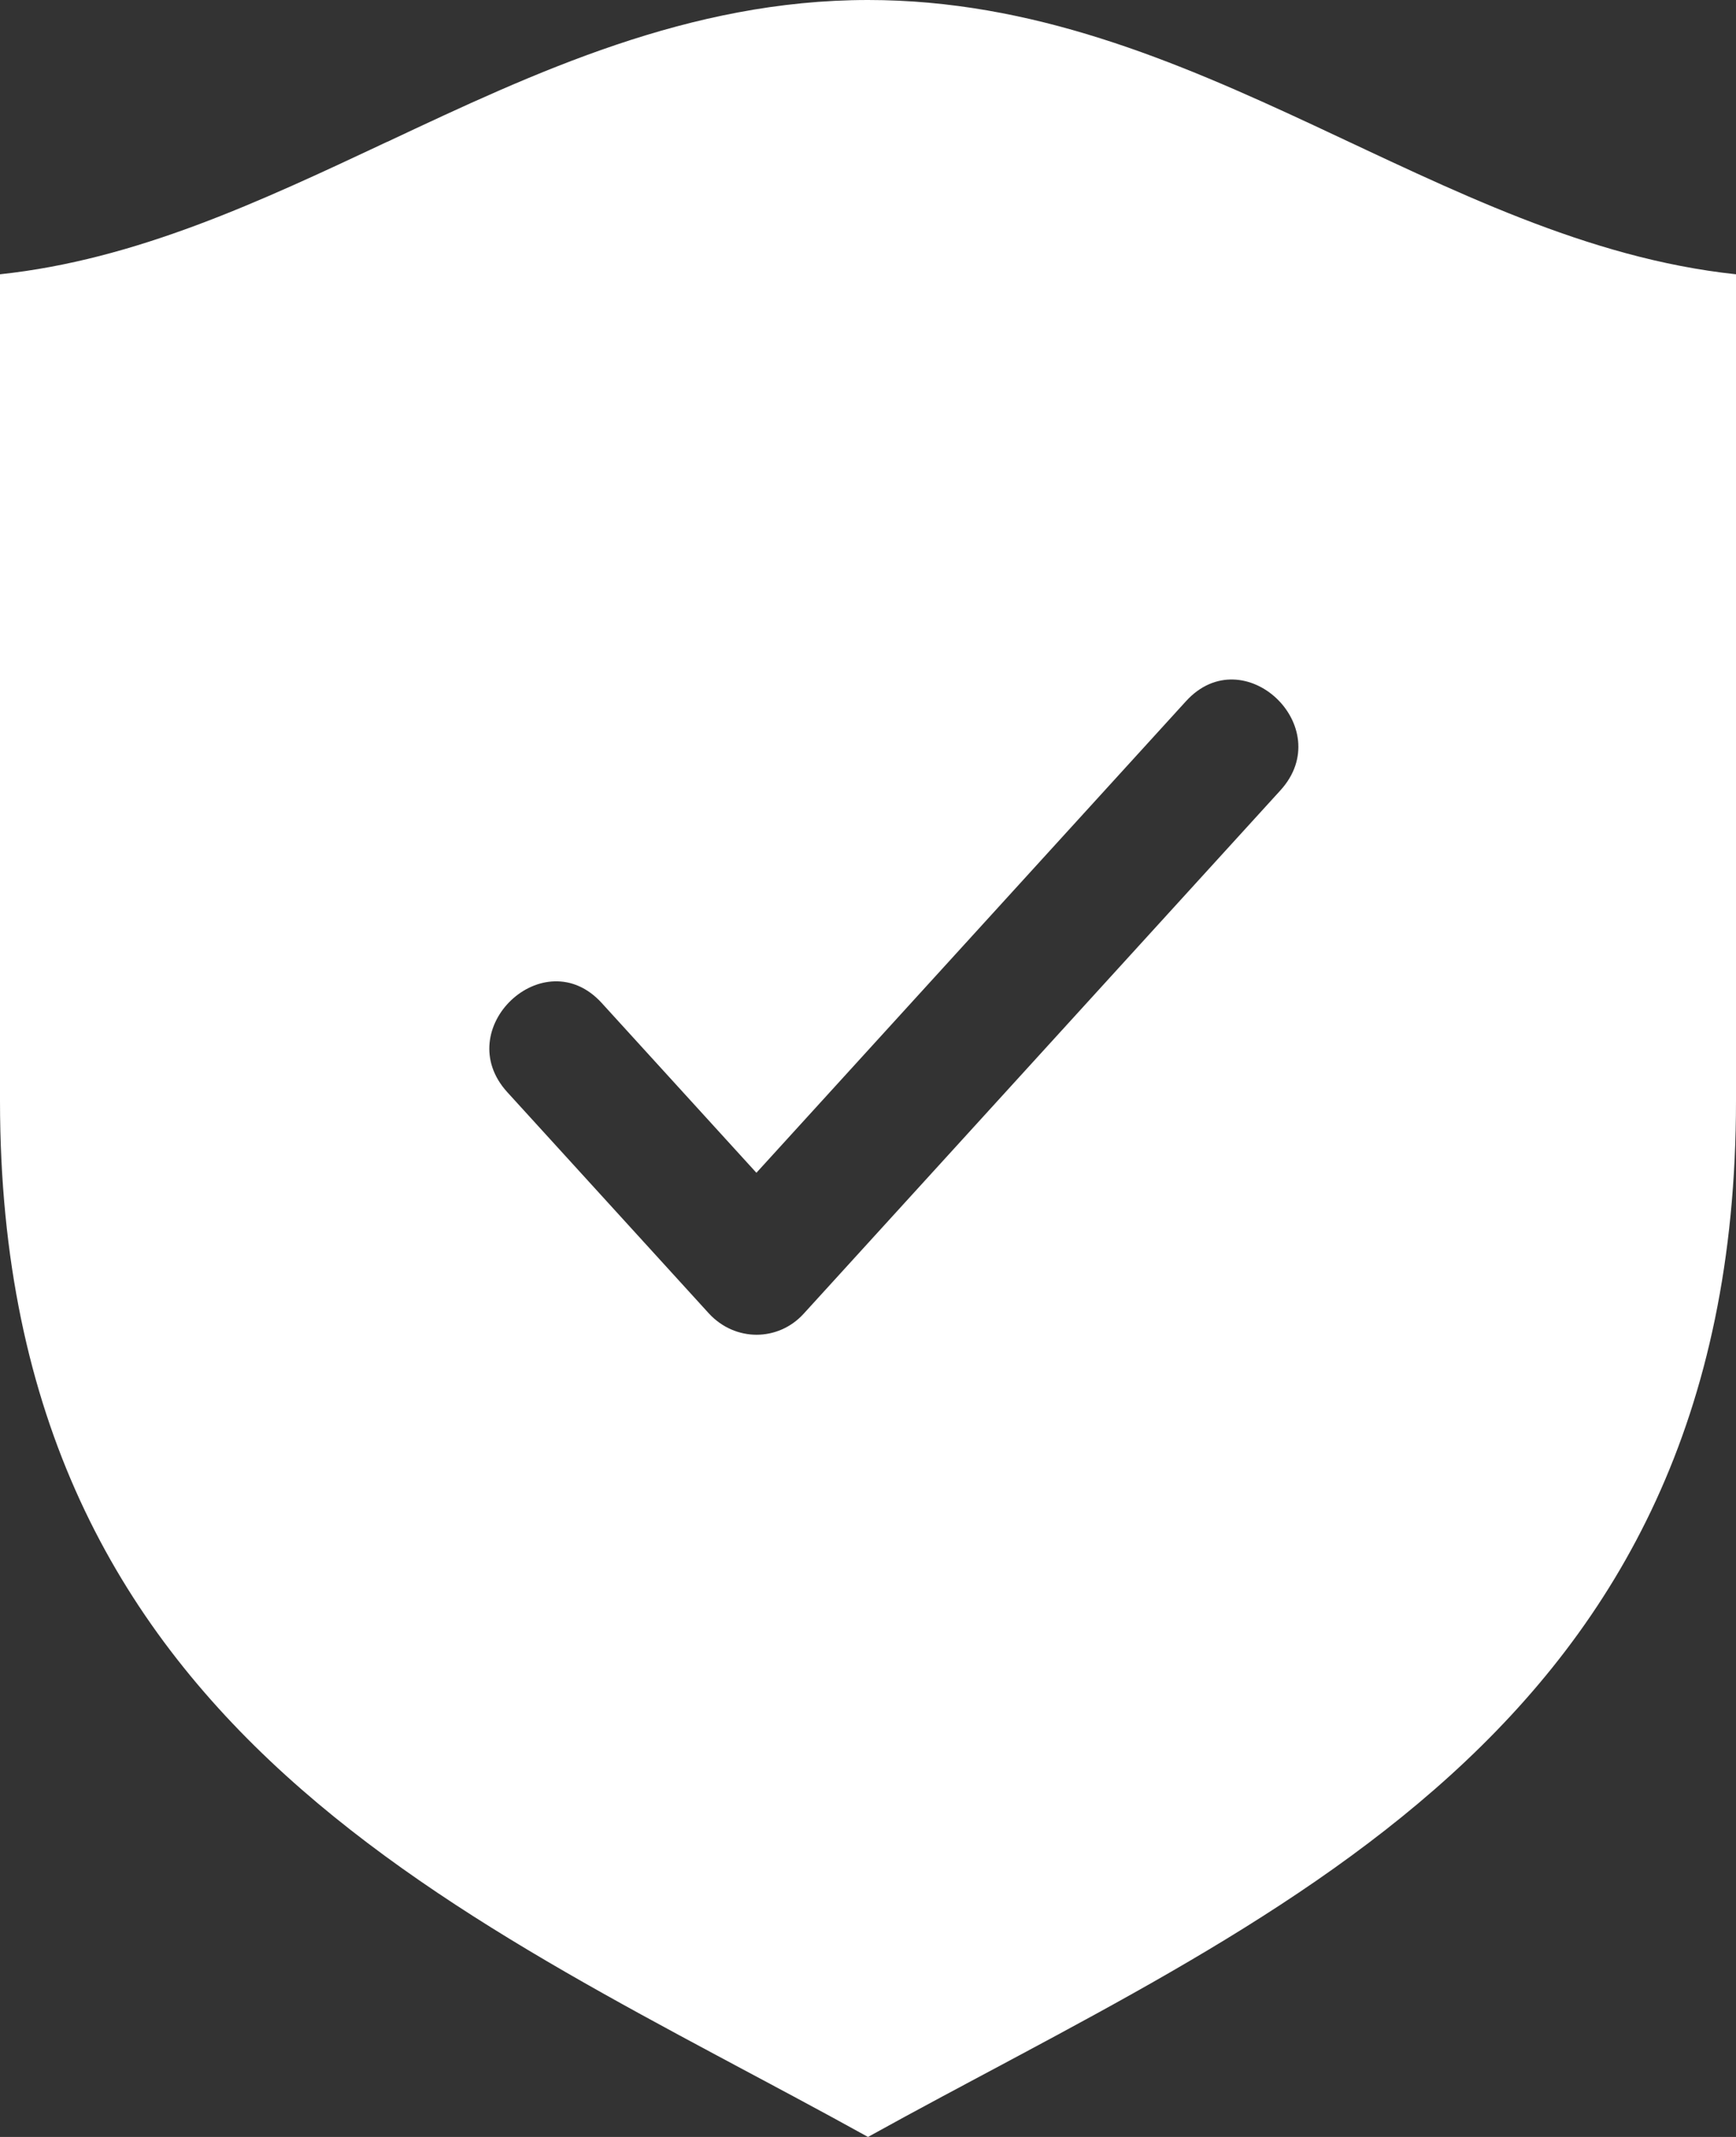 <svg width="39" height="48" viewBox="0 0 39 48" fill="none" xmlns="http://www.w3.org/2000/svg">
    <rect x="0" y="0" width="39" height="48" fill="#333333" stroke="none"/>
    <path fill-rule="evenodd" clip-rule="evenodd"
        d="M8.701 3.184C5.829 4.533 3.061 5.834 0 6.161V24.725C0 39.02 10.614 43.076 19.5 48C28.387 43.076 39 39.023 39 24.725V6.161C32.294 5.446 26.893 0 19.502 0C15.477 0 12.015 1.627 8.702 3.185L8.701 3.184ZM26.645 15.749C27.941 14.329 30.06 16.333 28.764 17.754L18.052 29.512C17.483 30.134 16.517 30.144 15.925 29.502L11.398 24.534C10.1 23.112 12.222 21.109 13.517 22.528L16.993 26.343L26.645 15.749Z"
        fill="white" />
</svg>
    
